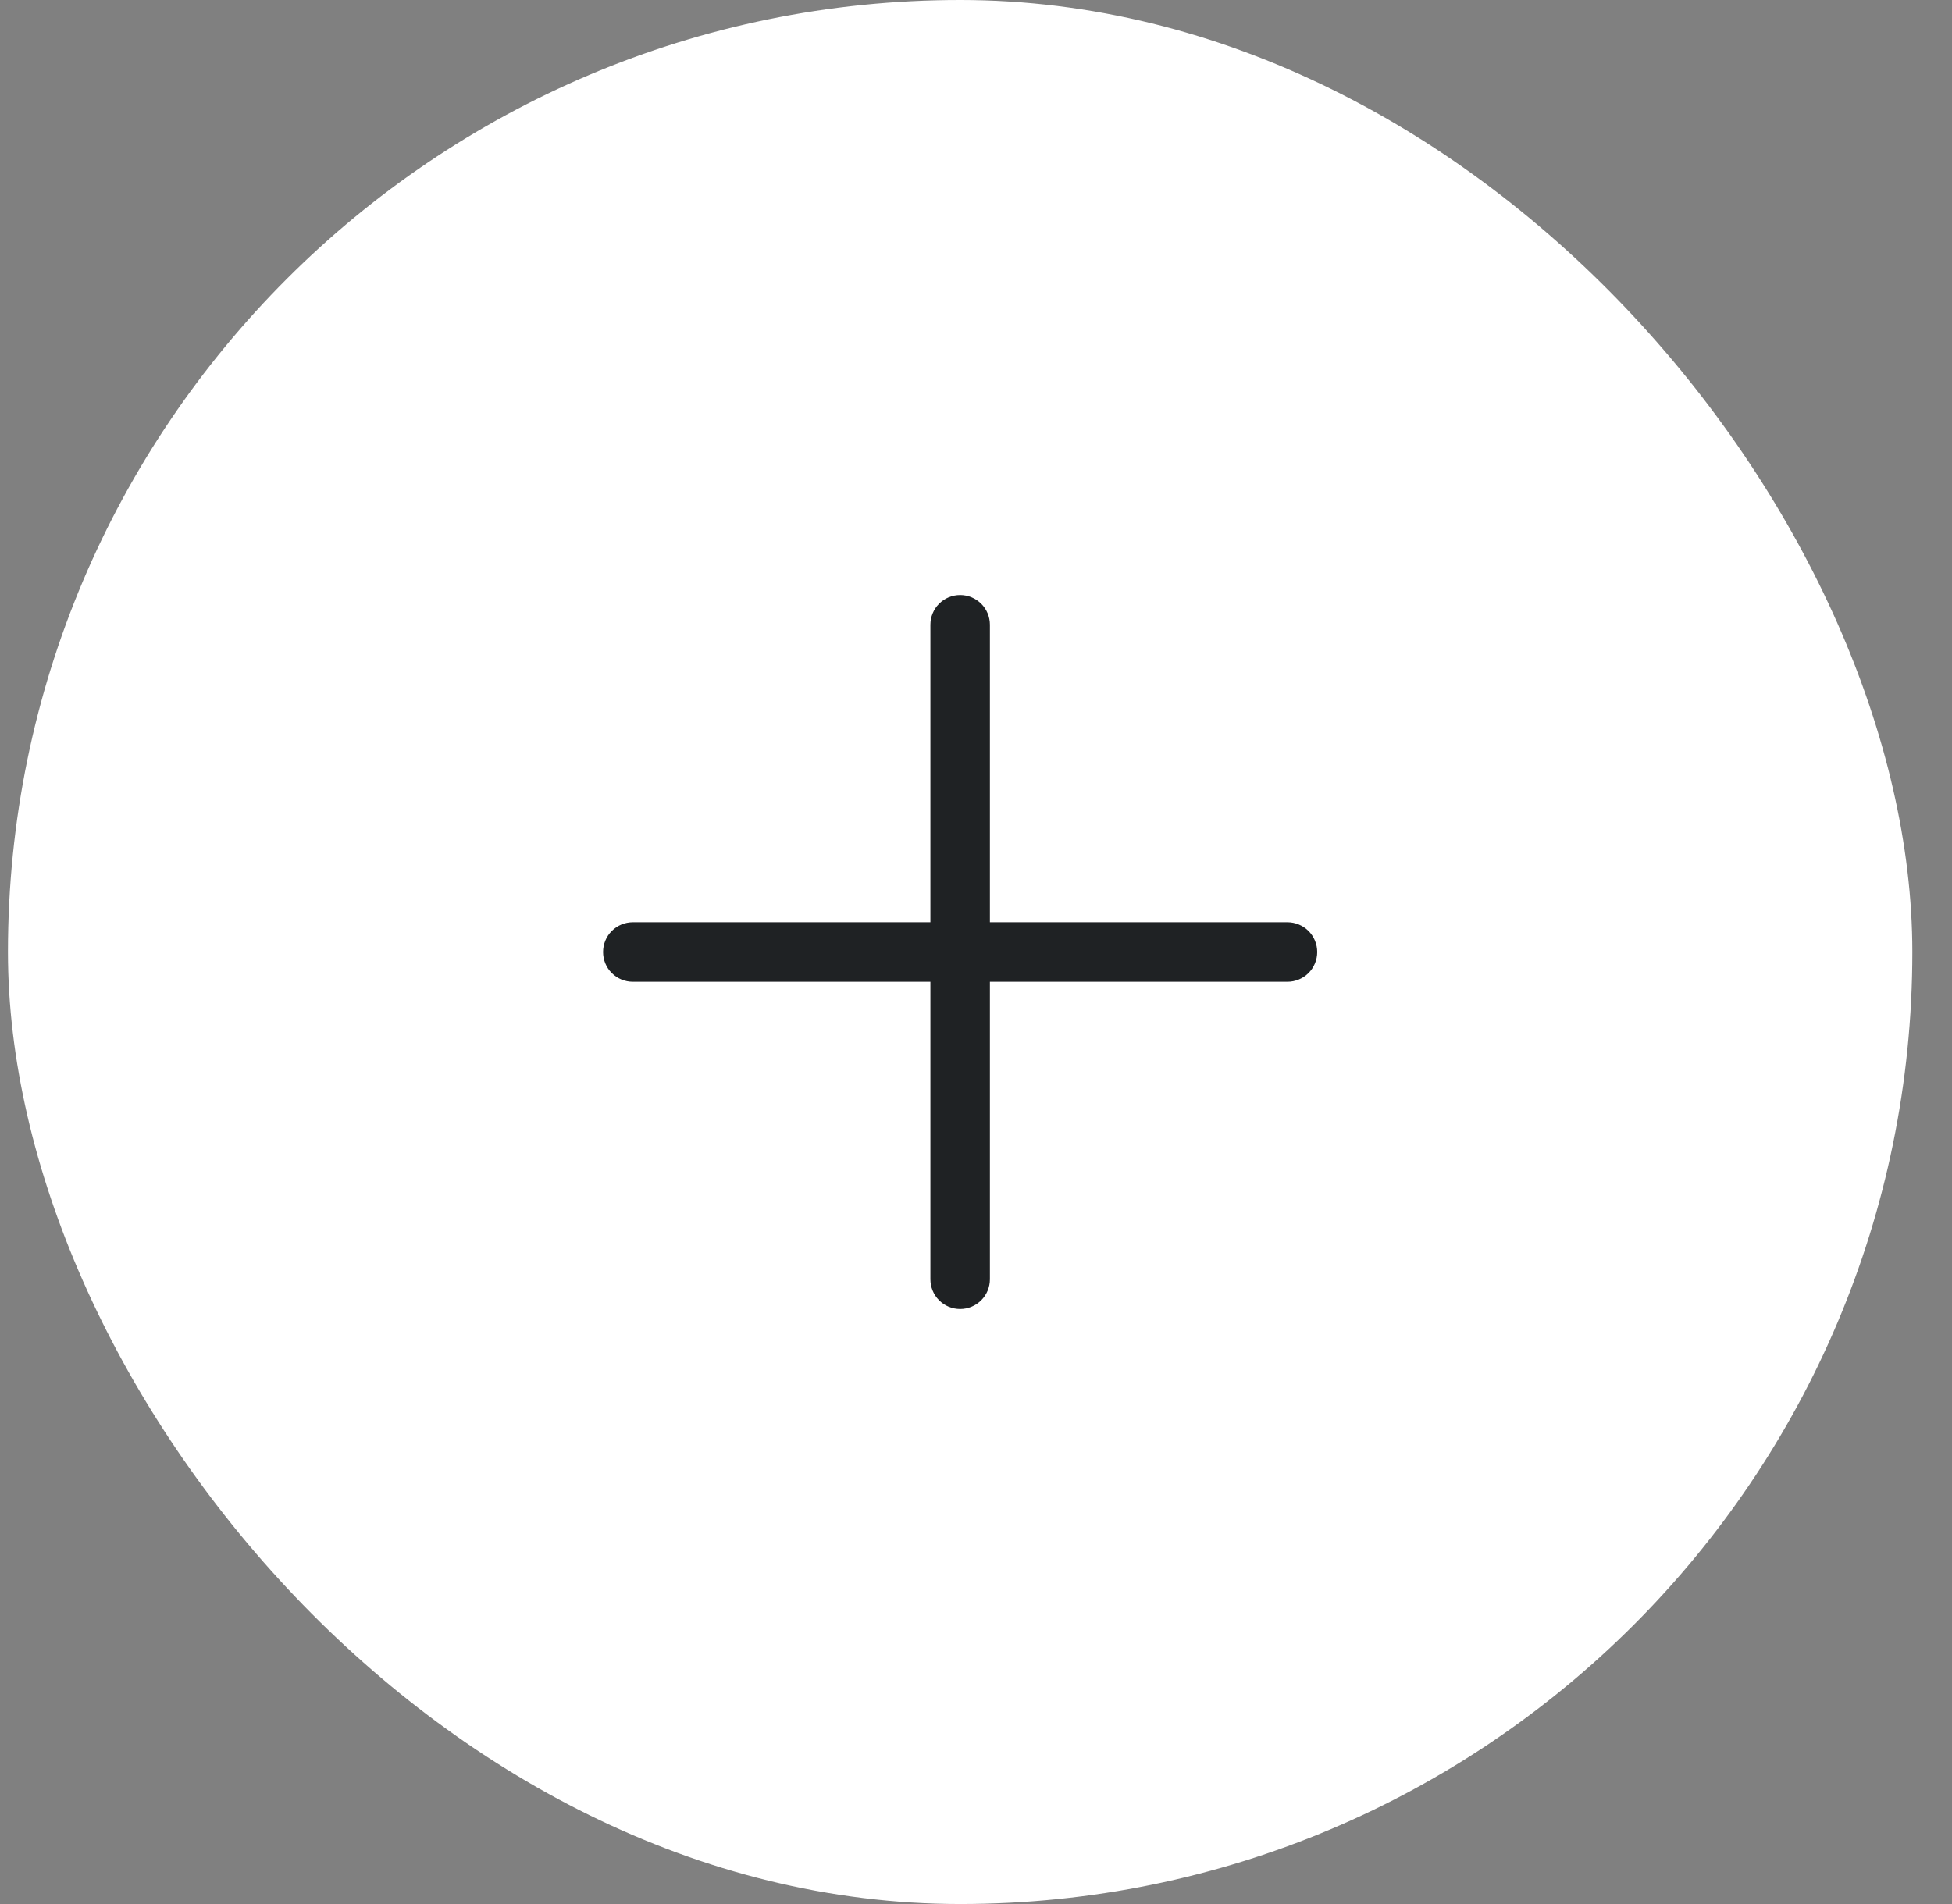 <?xml version="1.0" encoding="UTF-8"?> <svg xmlns="http://www.w3.org/2000/svg" width="41" height="40" viewBox="0 0 41 40" fill="none"><rect x="0" y="0" width="41" height="40" fill="#808080" stroke="none"/><rect x="0.167" width="40" height="40" rx="20" fill="white"></rect><path d="M27.667 20C27.667 20.166 27.601 20.325 27.484 20.442C27.366 20.559 27.207 20.625 27.042 20.625H20.792V26.875C20.792 27.041 20.726 27.2 20.609 27.317C20.491 27.434 20.332 27.5 20.167 27.5C20.001 27.5 19.842 27.434 19.725 27.317C19.608 27.2 19.542 27.041 19.542 26.875V20.625H13.292C13.126 20.625 12.967 20.559 12.85 20.442C12.732 20.325 12.667 20.166 12.667 20C12.667 19.834 12.732 19.675 12.85 19.558C12.967 19.441 13.126 19.375 13.292 19.375H19.542V13.125C19.542 12.959 19.608 12.8 19.725 12.683C19.842 12.566 20.001 12.5 20.167 12.5C20.332 12.5 20.491 12.566 20.609 12.683C20.726 12.8 20.792 12.959 20.792 13.125V19.375H27.042C27.207 19.375 27.366 19.441 27.484 19.558C27.601 19.675 27.667 19.834 27.667 20Z" fill="#1F2224"></path></svg> 